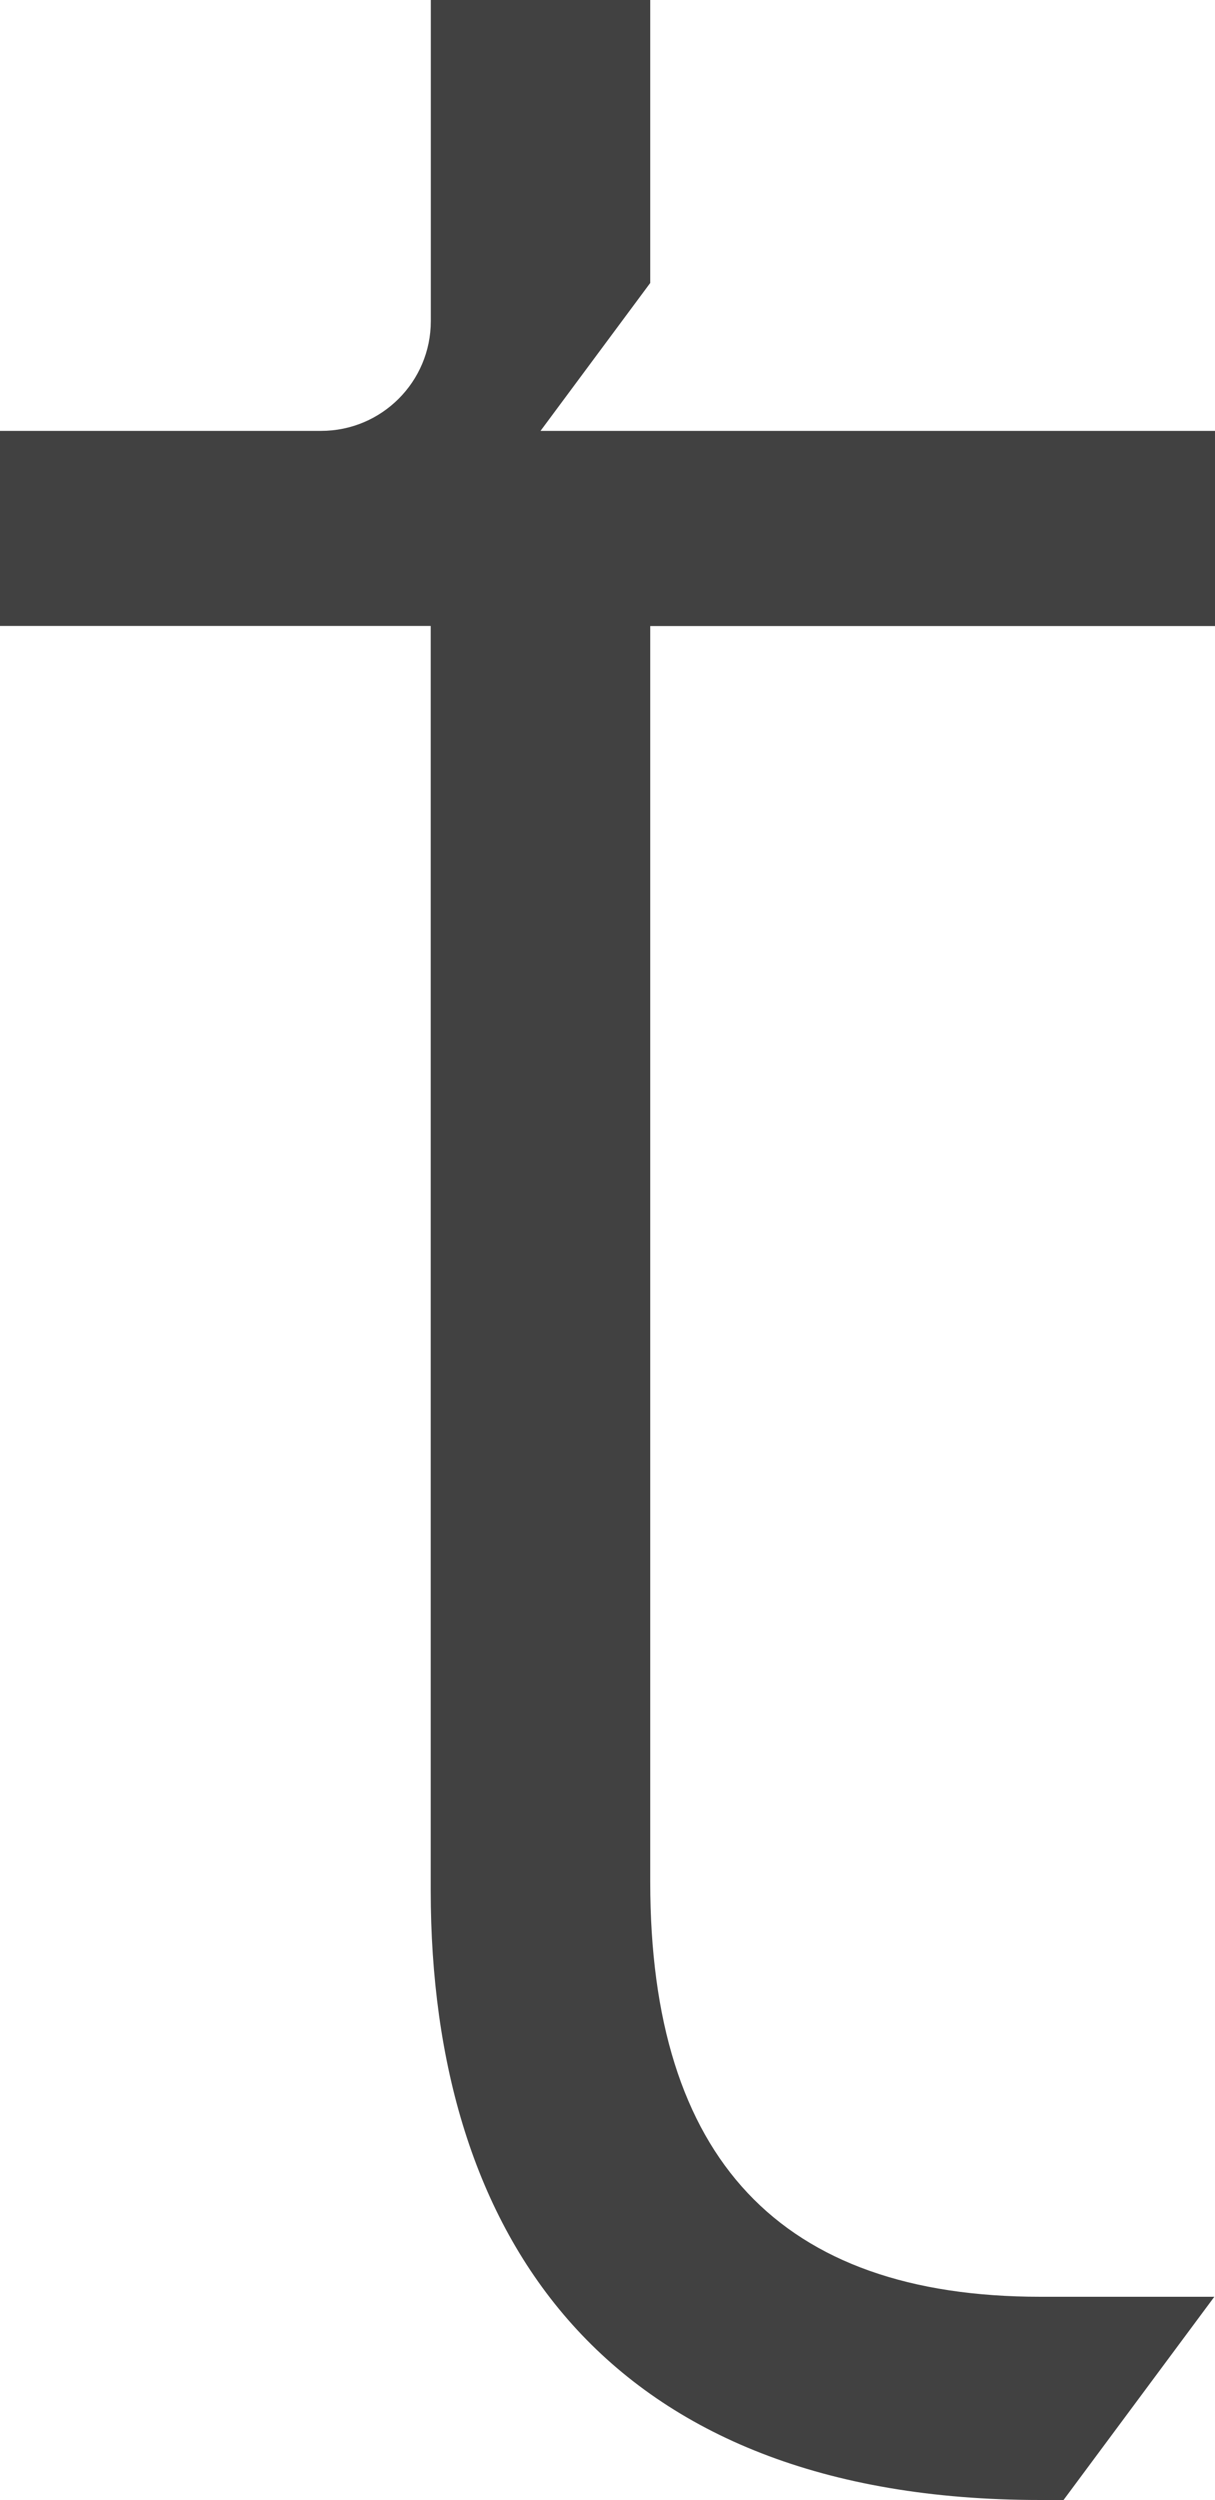 <?xml version="1.0" encoding="UTF-8"?> <!-- Generator: Adobe Illustrator 24.3.0, SVG Export Plug-In . SVG Version: 6.00 Build 0) --> <svg xmlns="http://www.w3.org/2000/svg" xmlns:xlink="http://www.w3.org/1999/xlink" id="Layer_1" x="0px" y="0px" viewBox="0 0 128.35 264" style="enable-background:new 0 0 128.35 264;" xml:space="preserve"> <style type="text/css"> .st0{fill:#414141;} </style> <g> <path class="st0" d="M68.68,45.5H57.1l11.59-15.62V0H45.51v33.91c0,6.4-5.19,11.59-11.59,11.59H0v20.6h45.5v133.5 c0,36.49,18.46,64.39,64.39,64.39h2.46l15.93-21.46H109.9c-27.48,0-41.21-14.6-41.21-43.78V66.11h59.67V45.5H84.76H68.68z"></path> </g> </svg> 